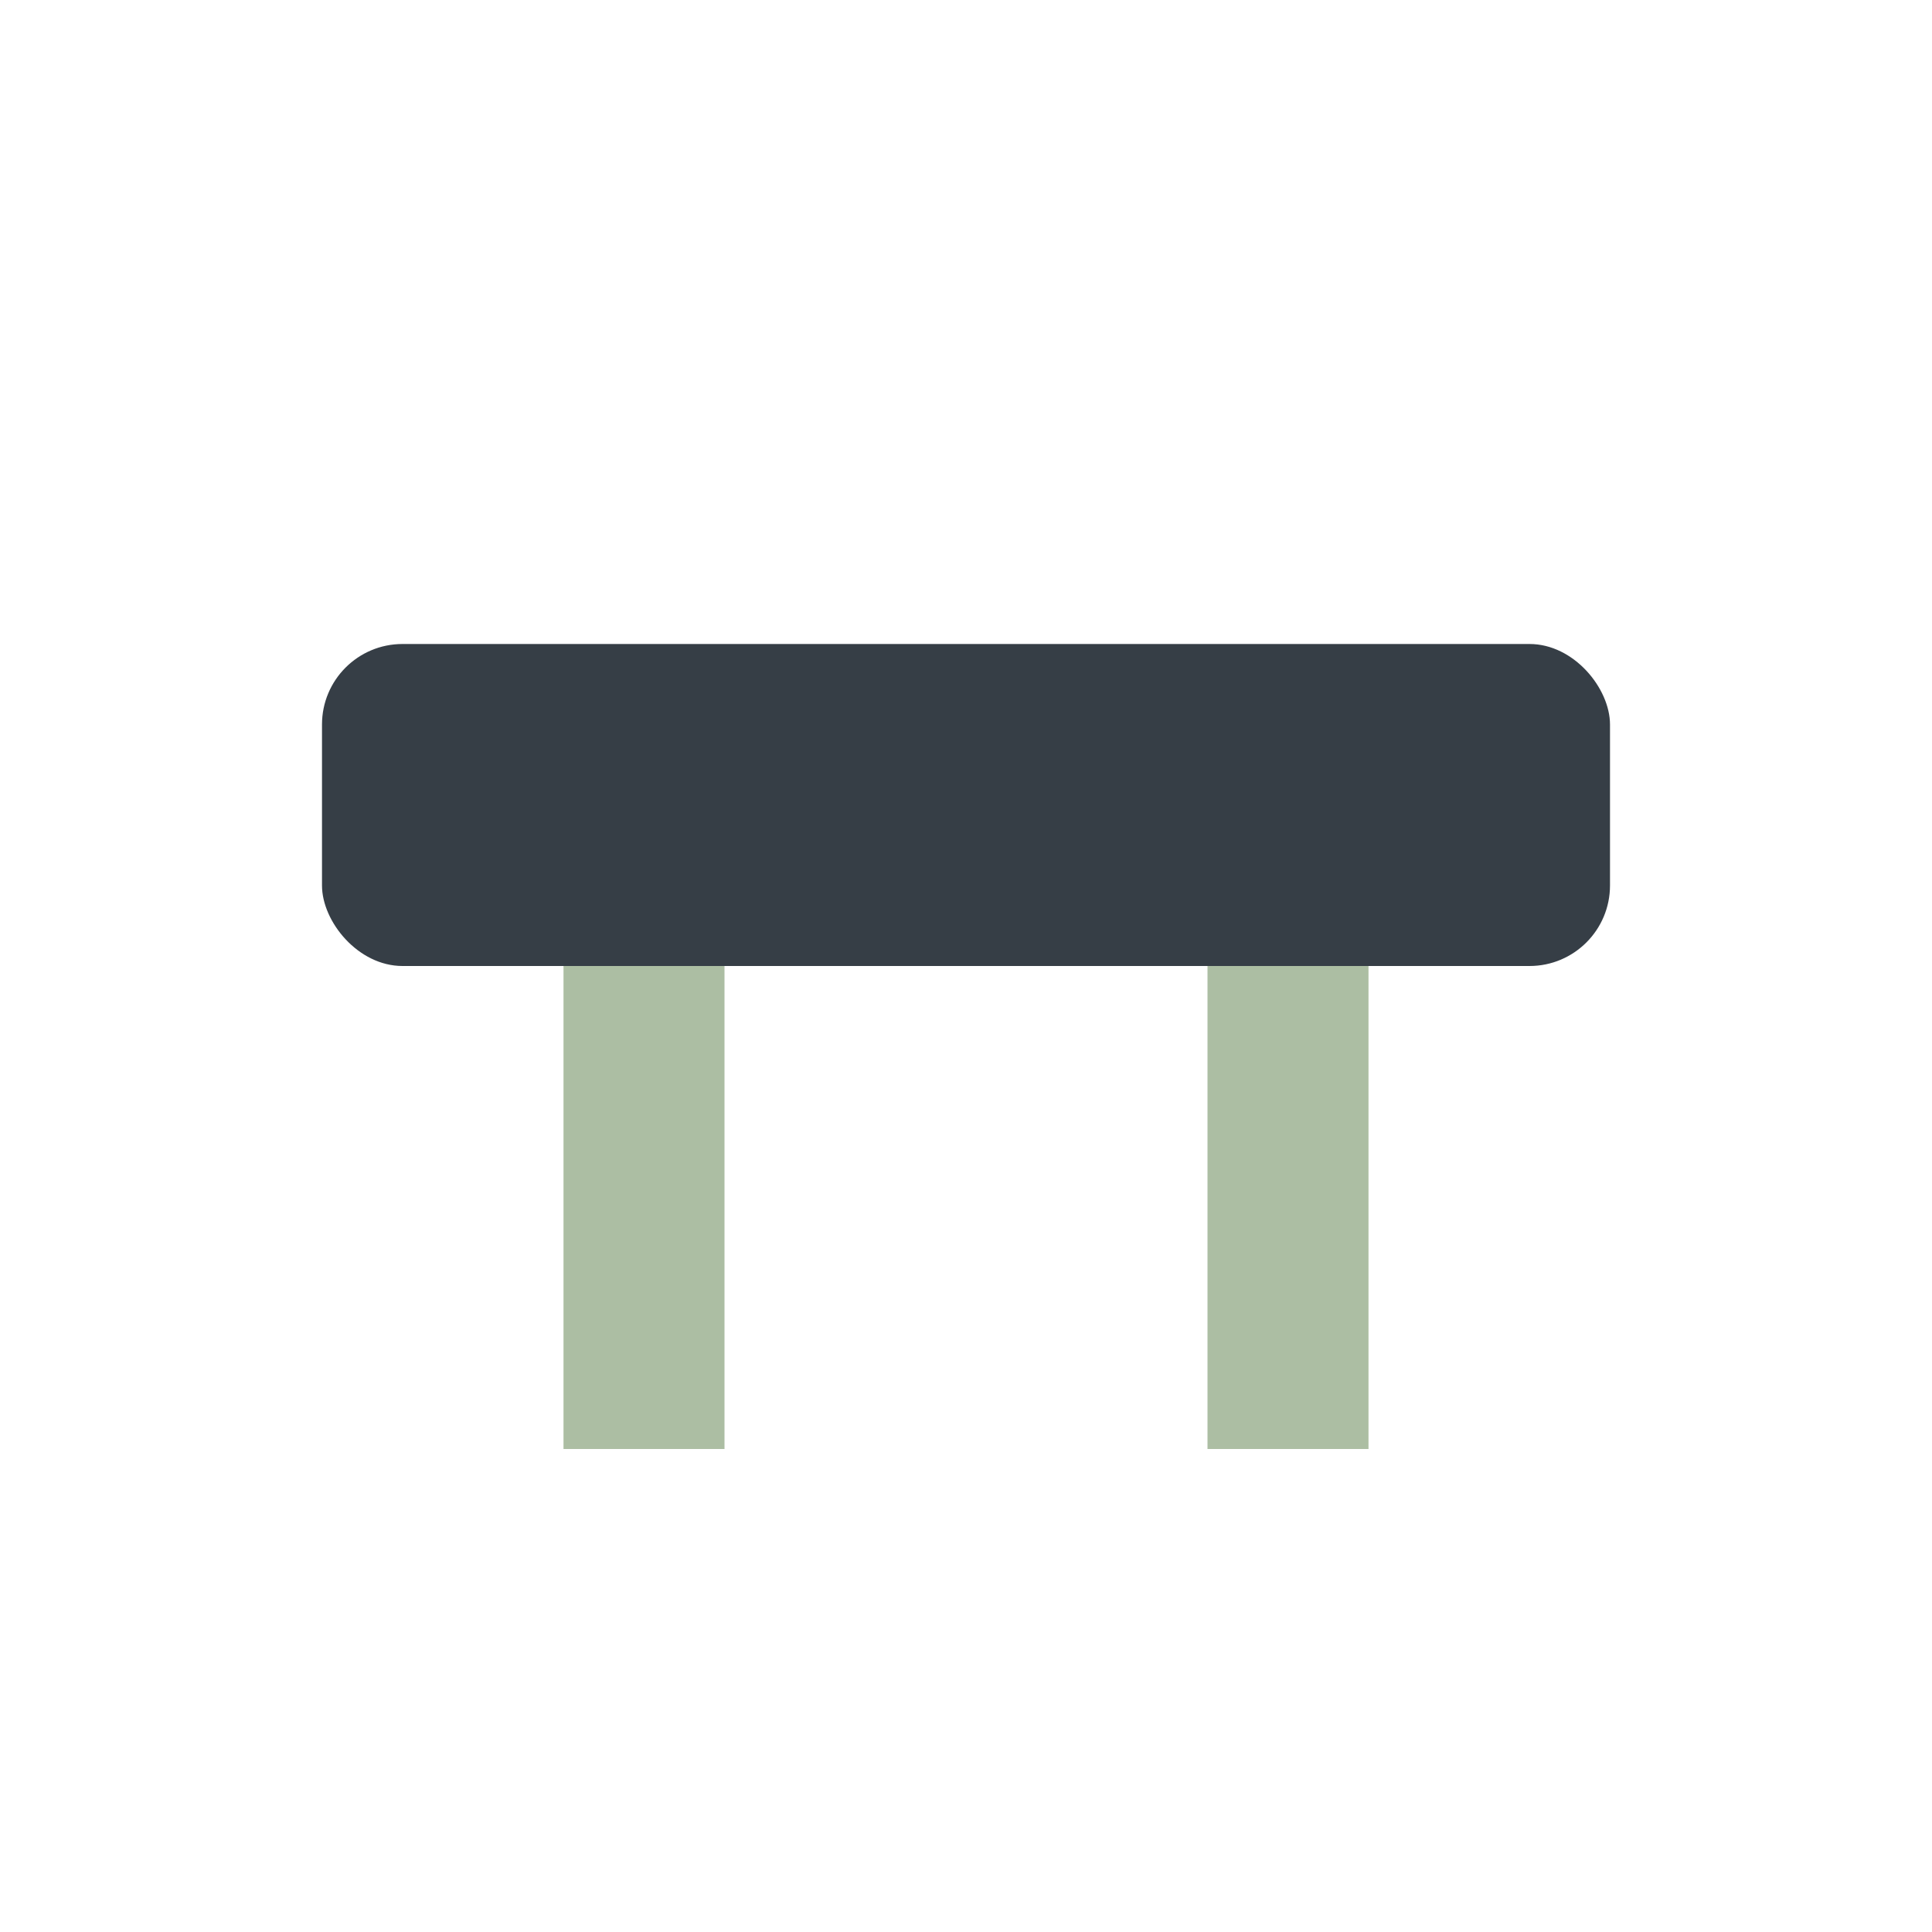 <?xml version="1.0" encoding="UTF-8"?>
<svg xmlns="http://www.w3.org/2000/svg" width="24" height="24" viewBox="0 0 24 24"><rect x="4" y="8" width="16" height="4" rx="1" fill="#363E46"/><rect x="7" y="12" width="2" height="6" fill="#ACBEA3"/><rect x="15" y="12" width="2" height="6" fill="#ACBEA3"/></svg>